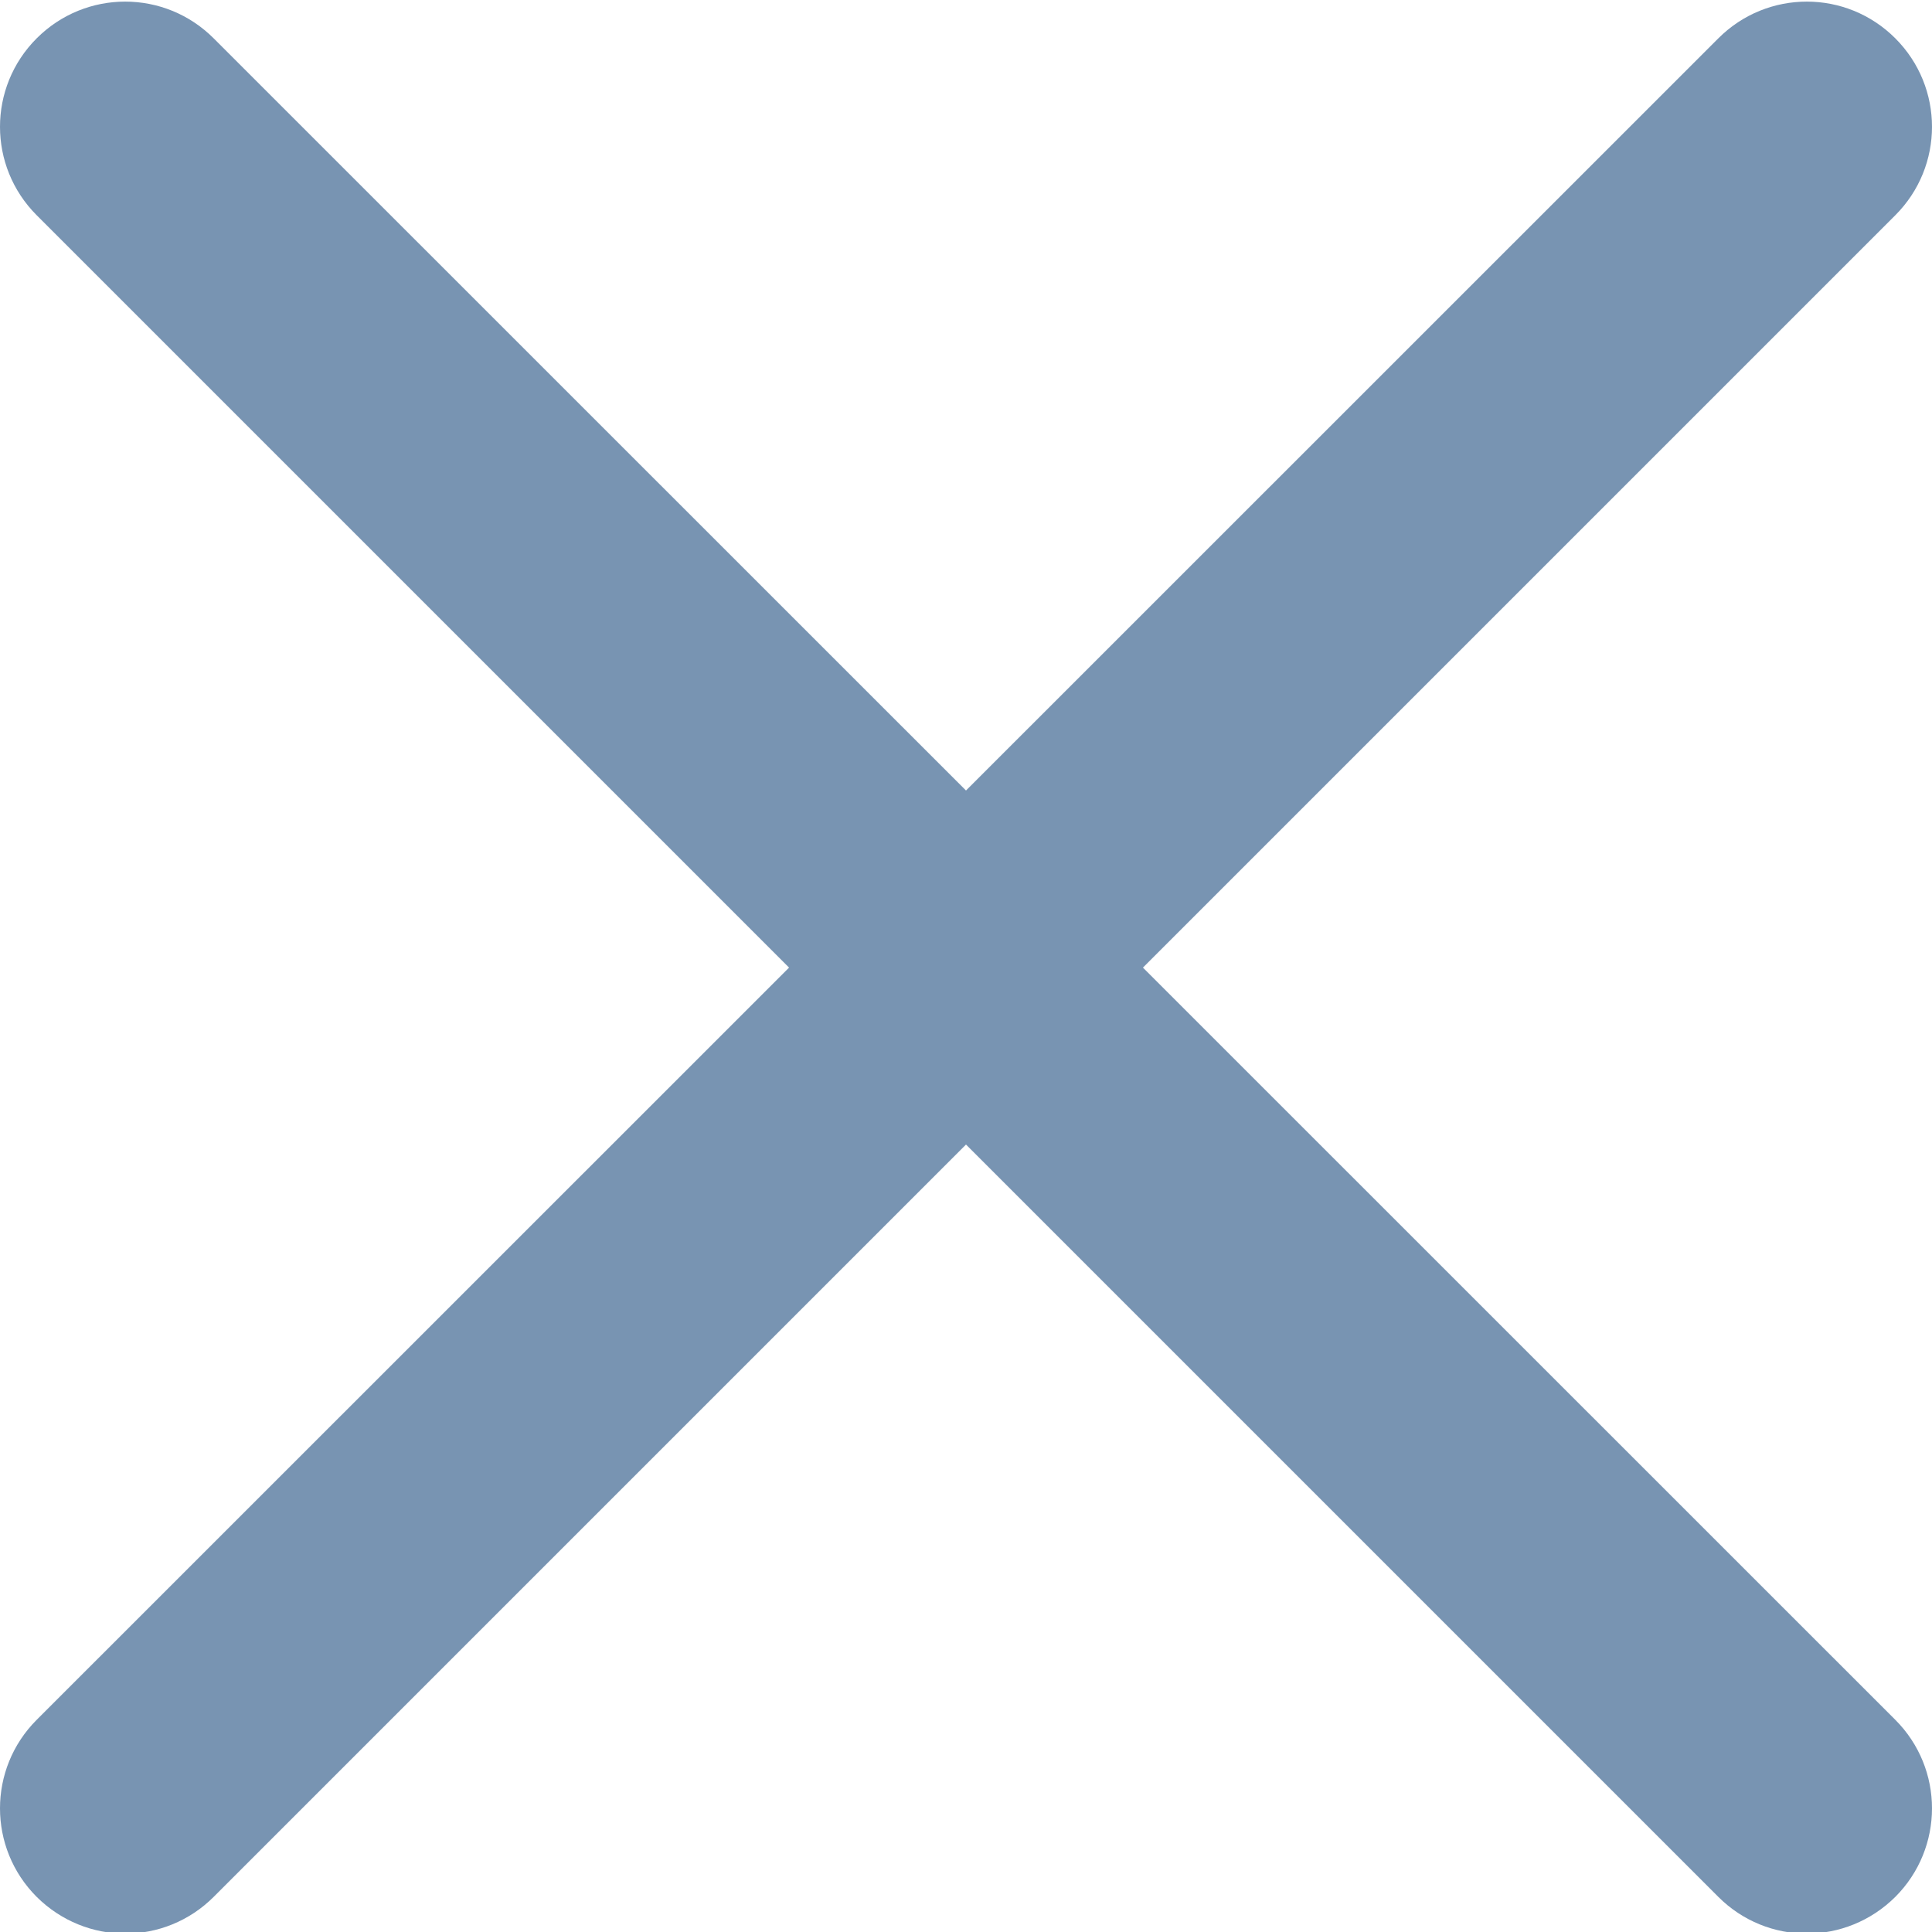 <svg width="12" height="12" viewBox="0 0 12 12" fill="none" xmlns="http://www.w3.org/2000/svg">
<g clip-path="url(#clip0_293_6652)">
<path d="M7.099 6.01L11.772 1.337C12.076 1.033 12.076 0.542 11.772 0.238C11.468 -0.066 10.977 -0.066 10.673 0.238L6 4.91L1.327 0.238C1.023 -0.066 0.532 -0.066 0.228 0.238C-0.076 0.542 -0.076 1.033 0.228 1.337L4.901 6.01L0.228 10.682C-0.076 10.986 -0.076 11.478 0.228 11.782C0.38 11.933 0.579 12.01 0.778 12.01C0.977 12.01 1.176 11.933 1.327 11.782L6 7.109L10.673 11.782C10.824 11.933 11.023 12.01 11.222 12.01C11.421 12.01 11.62 11.933 11.772 11.782C12.076 11.478 12.076 10.986 11.772 10.682L7.099 6.01Z" fill="#7894B2"/>
</g>
<defs>
<clipPath id="clip0_293_6652">
<rect width="12" height="12" fill="white"/>
</clipPath>
</defs>
</svg>
